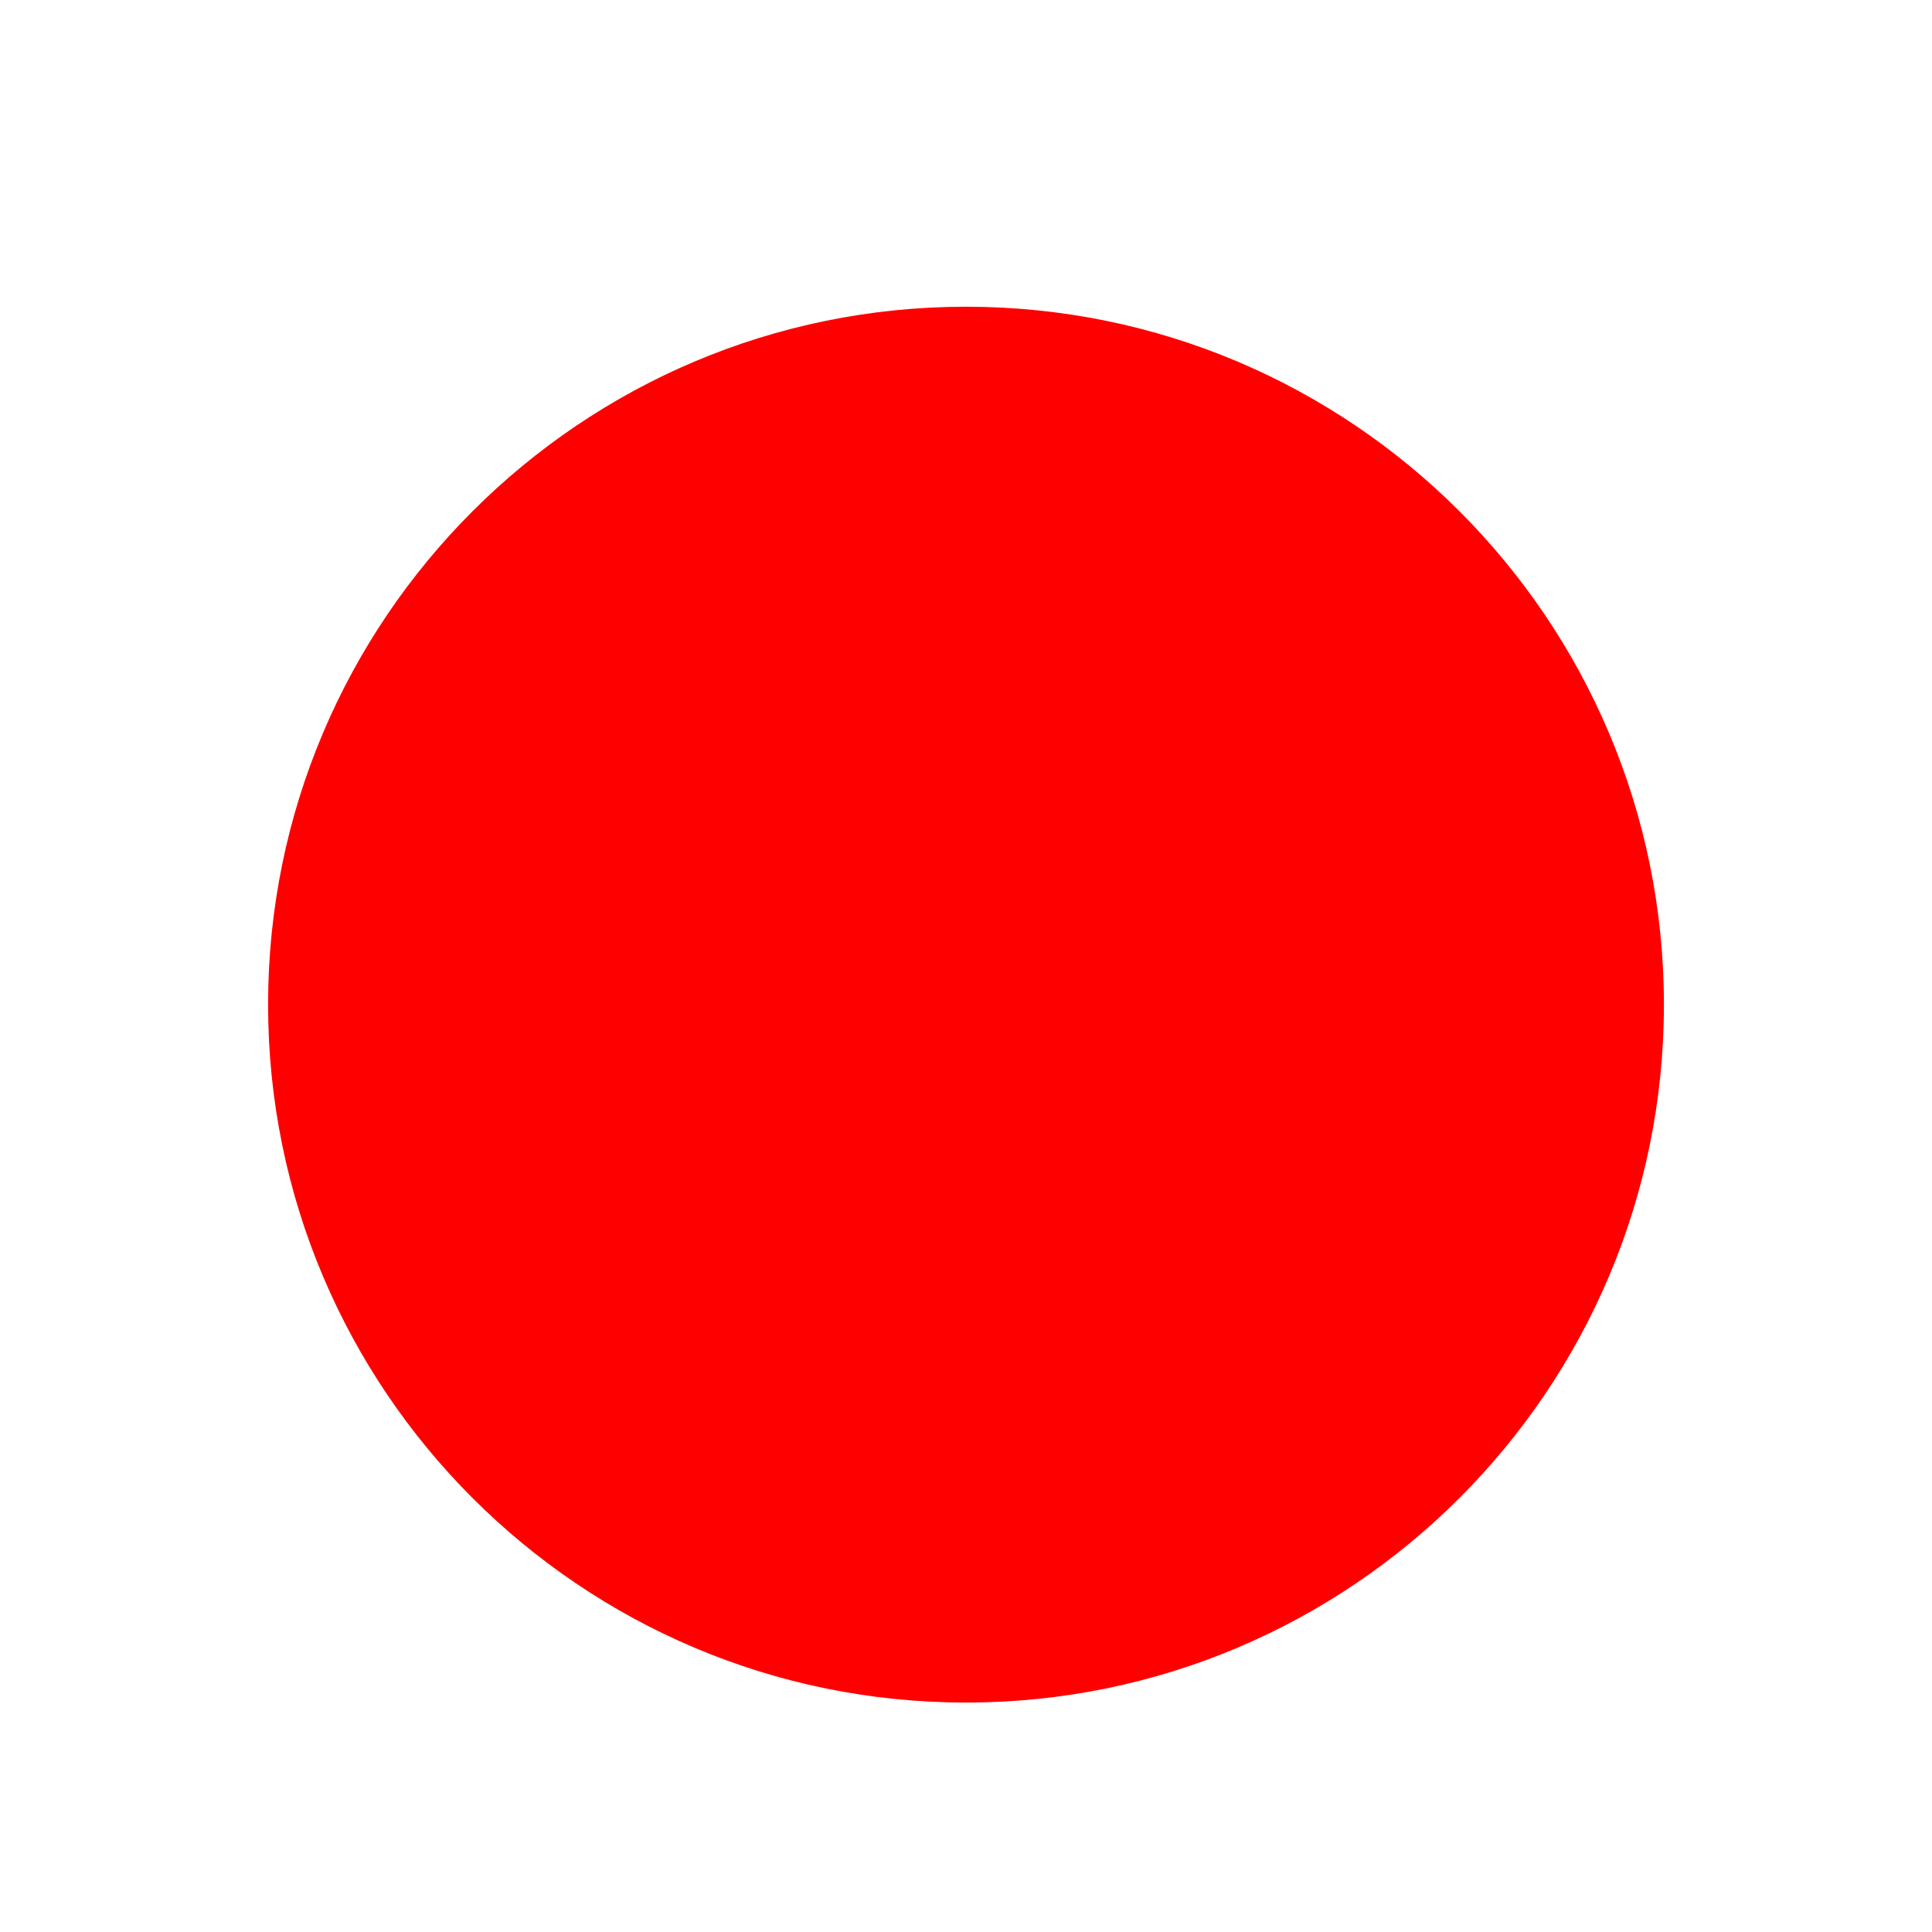 <?xml version="1.0" encoding="UTF-8"?>
<svg width="50" height="50" xmlns="http://www.w3.org/2000/svg" xmlns:svg="http://www.w3.org/2000/svg">
 <title>Bubble Blue</title>

 <g>
  <title>Layer 1</title>
  <path d="m43.062,26c0,9.97 -8.092,18.062 -18.062,18.062c-9.97,0 -18.062,-8.092 -18.062,-18.062c0,-9.97 8.092,-18.062 18.062,-18.062c9.97,0 18.062,8.092 18.062,18.062z" id="path6662" stroke-miterlimit="4" stroke-linejoin="round" stroke-linecap="round" stroke-width="0.8" fill="#ff0000"/>
 </g>
</svg>